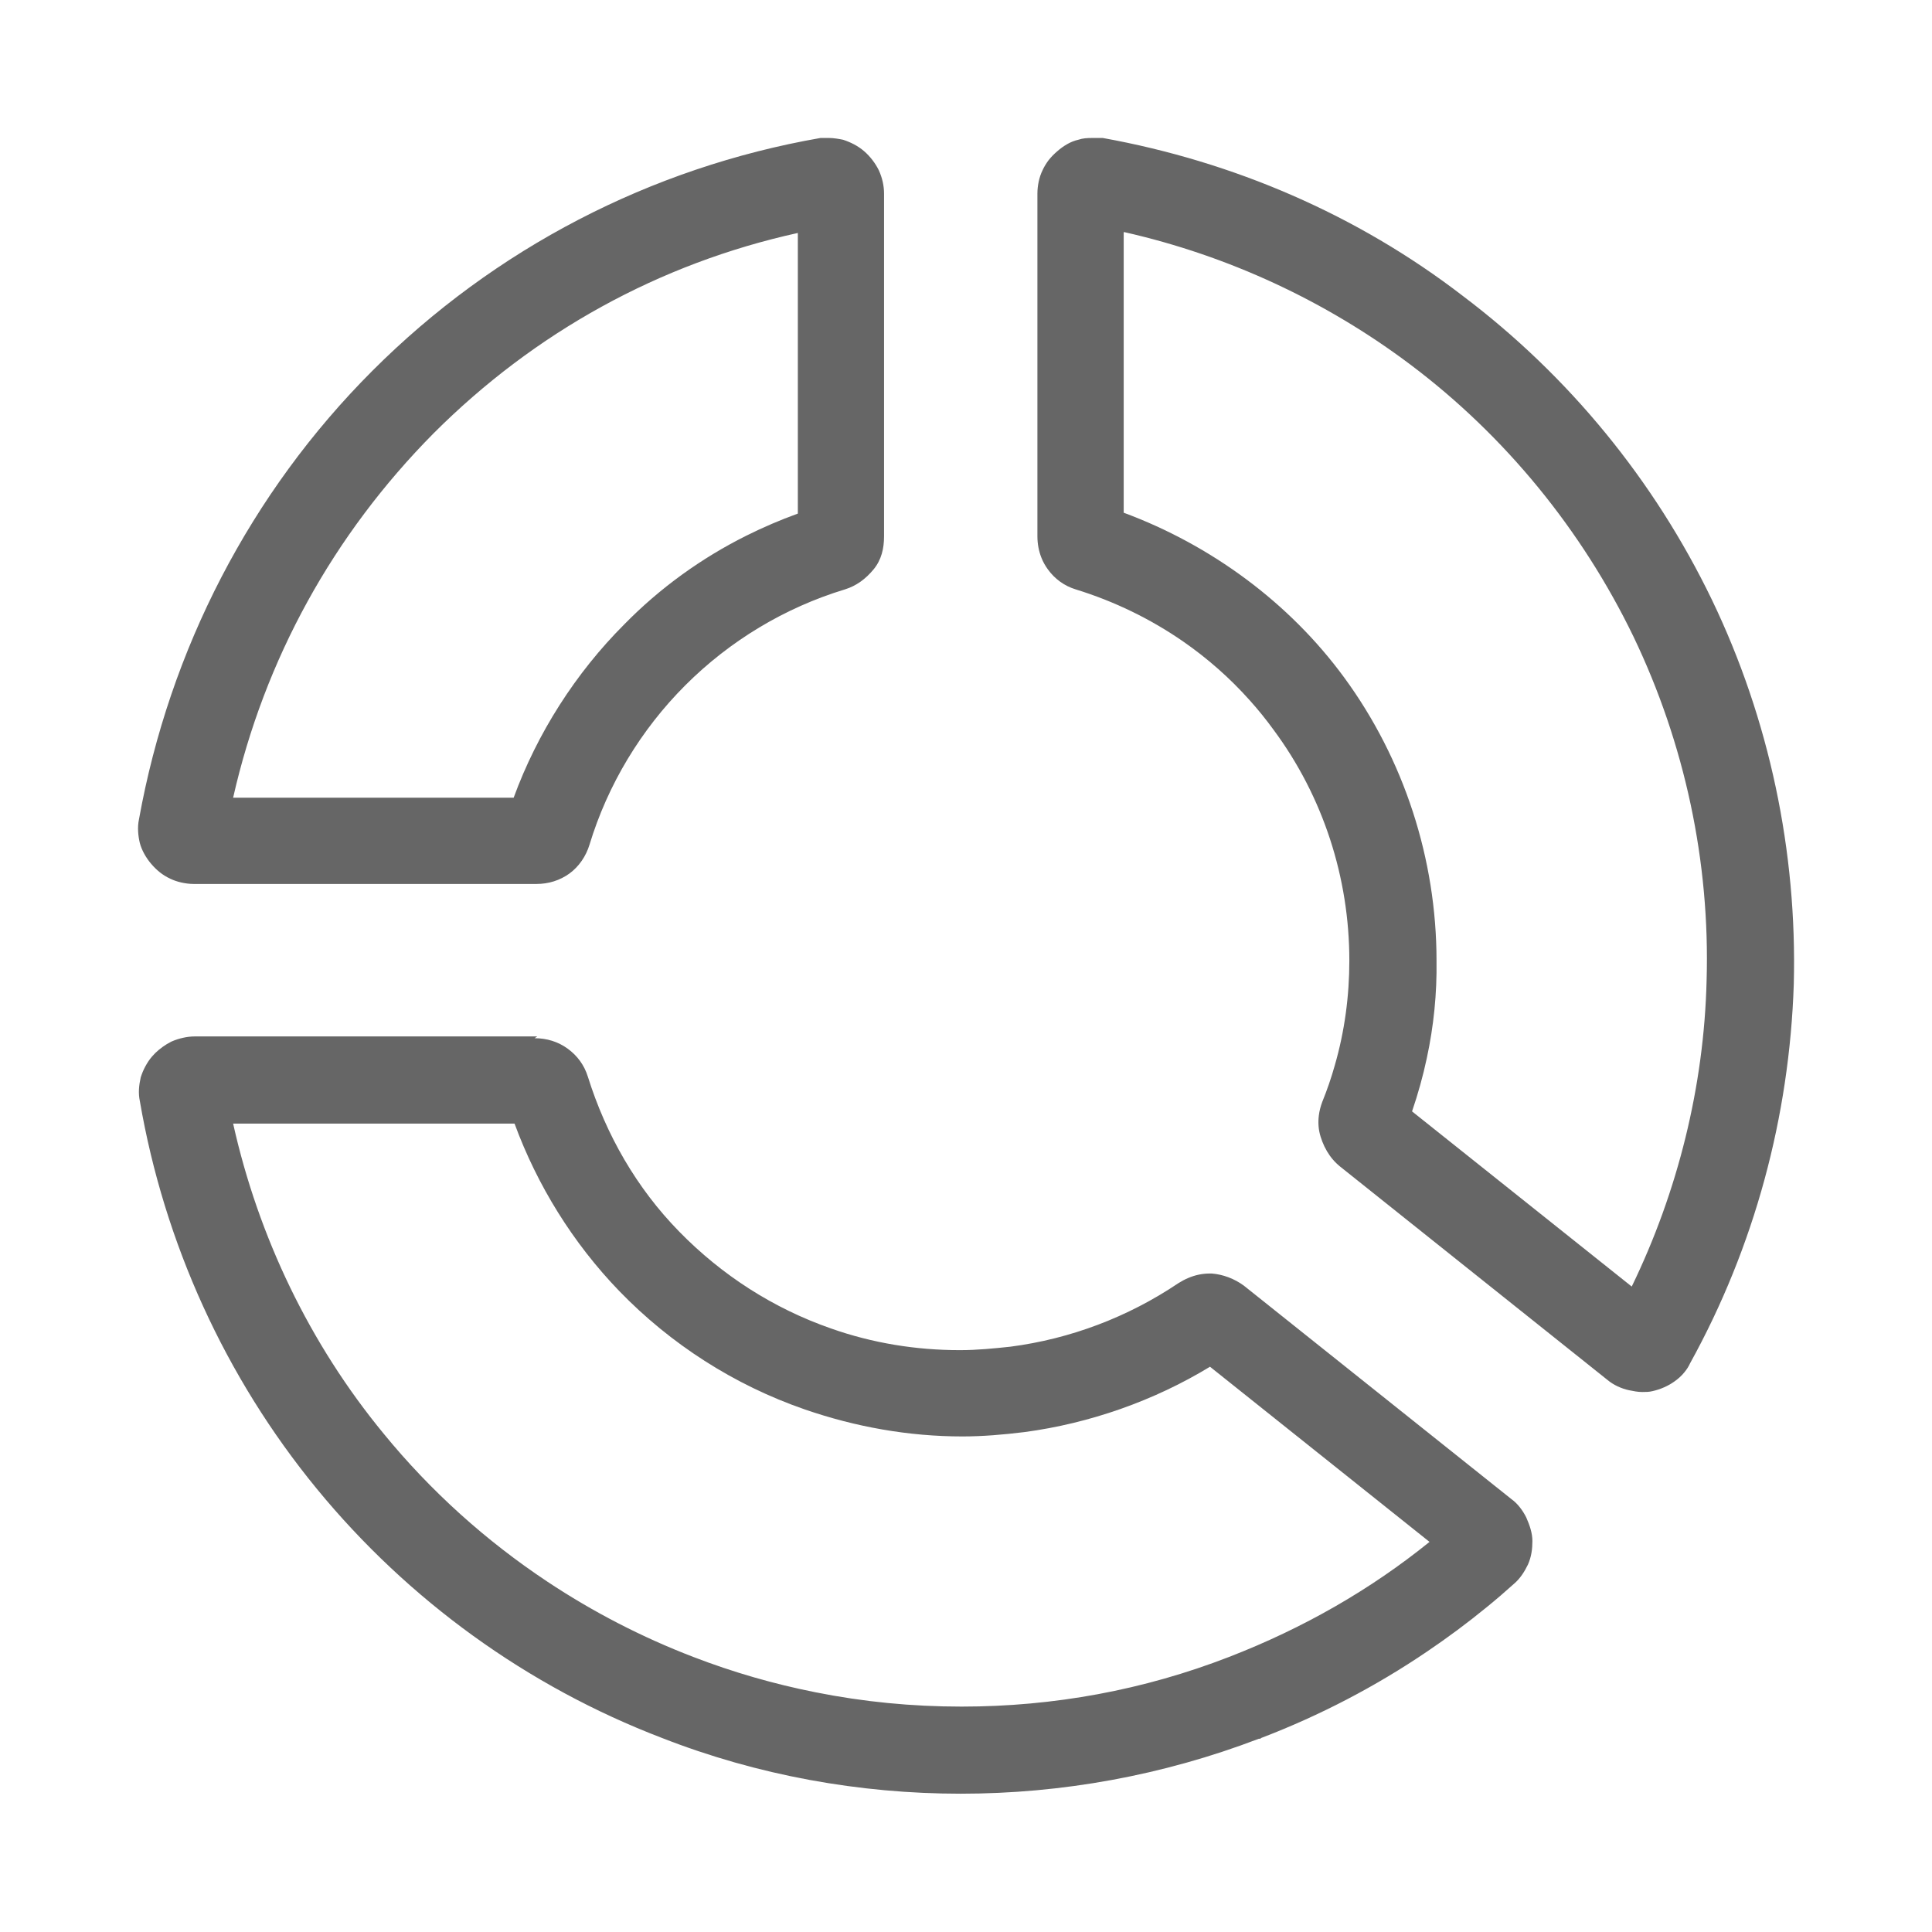 <svg xmlns="http://www.w3.org/2000/svg" width="24" height="24" viewBox="0 0 24 24" fill="none">
<path fill-rule="evenodd" clip-rule="evenodd" d="M9.911 6.38V2.894C8.189 3.273 6.641 4.128 5.385 5.384C4.141 6.64 3.286 8.188 2.896 9.909H6.381C6.674 9.108 7.15 8.361 7.756 7.755C8.199 7.303 8.713 6.933 9.274 6.653C9.481 6.55 9.693 6.459 9.911 6.38ZM10.192 1.714H10.3C10.354 1.714 10.419 1.725 10.473 1.736C10.57 1.768 10.657 1.812 10.733 1.877C10.809 1.942 10.874 2.028 10.917 2.115C10.961 2.212 10.982 2.309 10.982 2.407V6.661C10.982 6.813 10.95 6.954 10.852 7.073C10.754 7.192 10.636 7.279 10.495 7.322C9.748 7.549 9.066 7.96 8.514 8.512C7.961 9.065 7.55 9.747 7.323 10.493C7.28 10.635 7.193 10.764 7.074 10.851C6.955 10.937 6.814 10.981 6.663 10.981H2.408C2.356 10.981 2.301 10.974 2.249 10.962C2.202 10.951 2.157 10.936 2.116 10.916C2.019 10.872 1.943 10.807 1.879 10.732C1.813 10.656 1.759 10.558 1.737 10.472C1.716 10.385 1.705 10.277 1.726 10.18C2.106 8.069 3.112 6.12 4.627 4.605C6.143 3.089 8.081 2.082 10.192 1.714ZM13.969 2.884C15.258 3.176 16.469 3.739 17.52 4.529C18.7 5.416 19.652 6.586 20.291 7.907C20.93 9.238 21.244 10.71 21.2 12.182C21.168 13.492 20.843 14.802 20.27 15.982L17.541 13.806C17.615 13.589 17.677 13.368 17.724 13.146C17.81 12.748 17.851 12.343 17.845 11.933C17.845 10.677 17.444 9.433 16.697 8.415C16.015 7.484 15.041 6.77 13.959 6.369V2.884H13.969ZM13.478 1.718C13.451 1.721 13.425 1.726 13.395 1.736C13.298 1.758 13.211 1.812 13.136 1.877C13.095 1.912 13.056 1.951 13.023 1.994C12.996 2.031 12.971 2.071 12.951 2.115C12.908 2.202 12.887 2.309 12.887 2.407V6.661C12.887 6.755 12.904 6.845 12.937 6.929C12.957 6.979 12.984 7.028 13.017 7.073C13.103 7.192 13.222 7.279 13.364 7.322C13.841 7.469 14.292 7.688 14.698 7.969C15.001 8.179 15.28 8.425 15.526 8.701C15.63 8.817 15.728 8.938 15.82 9.065C16.438 9.898 16.762 10.905 16.762 11.933C16.762 12.371 16.704 12.81 16.581 13.235C16.538 13.388 16.486 13.539 16.426 13.687C16.405 13.743 16.39 13.8 16.383 13.858C16.372 13.946 16.378 14.035 16.405 14.12C16.431 14.205 16.469 14.285 16.521 14.358C16.555 14.405 16.595 14.449 16.643 14.488L19.966 17.14C20.043 17.205 20.14 17.249 20.237 17.27C20.291 17.281 20.345 17.292 20.4 17.292C20.443 17.292 20.485 17.292 20.529 17.281C20.627 17.259 20.724 17.216 20.799 17.162C20.844 17.131 20.888 17.092 20.925 17.046C20.953 17.012 20.977 16.975 20.995 16.935C21.796 15.484 22.229 13.871 22.283 12.226C22.326 10.58 21.98 8.935 21.266 7.451C20.551 5.969 19.49 4.67 18.169 3.674C16.86 2.667 15.322 2.007 13.699 1.714H13.579C13.543 1.714 13.51 1.714 13.478 1.718ZM6.392 13.958C6.674 14.726 7.117 15.441 7.691 16.036C8.329 16.696 9.12 17.205 9.996 17.508C10.624 17.725 11.285 17.844 11.956 17.844C12.205 17.844 12.465 17.822 12.725 17.79C13.537 17.682 14.338 17.4 15.031 16.978L17.758 19.154C17.022 19.749 16.189 20.226 15.268 20.583C14.208 20.994 13.093 21.2 11.945 21.2C11.329 21.2 10.724 21.141 10.13 21.022C9.615 20.92 9.108 20.774 8.612 20.583C7.974 20.338 7.366 20.024 6.8 19.648C6.038 19.142 5.351 18.525 4.768 17.812C3.848 16.696 3.21 15.365 2.896 13.958H6.392ZM6.674 12.875H2.419C2.37 12.875 2.322 12.881 2.273 12.892C2.224 12.903 2.176 12.918 2.127 12.94L2.073 12.97C2.005 13.012 1.94 13.064 1.889 13.124C1.855 13.163 1.828 13.205 1.804 13.25C1.781 13.292 1.763 13.337 1.748 13.384C1.726 13.482 1.716 13.579 1.737 13.677C2.04 15.441 2.798 17.108 3.935 18.494C5.071 19.879 6.554 20.951 8.222 21.589C9.412 22.055 10.678 22.282 11.934 22.282C13.19 22.282 14.446 22.055 15.636 21.6C15.648 21.6 15.659 21.6 15.669 21.589C16.398 21.31 17.088 20.95 17.728 20.516C17.982 20.344 18.229 20.161 18.466 19.967C18.583 19.872 18.697 19.774 18.809 19.673C18.884 19.609 18.939 19.522 18.981 19.435C19.024 19.338 19.036 19.24 19.036 19.143C19.036 19.046 19.003 18.948 18.96 18.851C18.917 18.764 18.852 18.677 18.776 18.623L15.452 15.971C15.334 15.884 15.192 15.831 15.052 15.82H15.031C14.935 15.82 14.846 15.839 14.76 15.876C14.719 15.893 14.679 15.915 14.64 15.939C14.013 16.361 13.298 16.632 12.552 16.729C12.345 16.751 12.14 16.772 11.924 16.772C11.382 16.772 10.841 16.686 10.321 16.502C9.607 16.253 8.968 15.842 8.438 15.3C7.908 14.759 7.529 14.098 7.302 13.373C7.258 13.232 7.172 13.114 7.052 13.027C6.933 12.94 6.792 12.897 6.641 12.897L6.674 12.875Z" fill="#666666"/>
</svg>